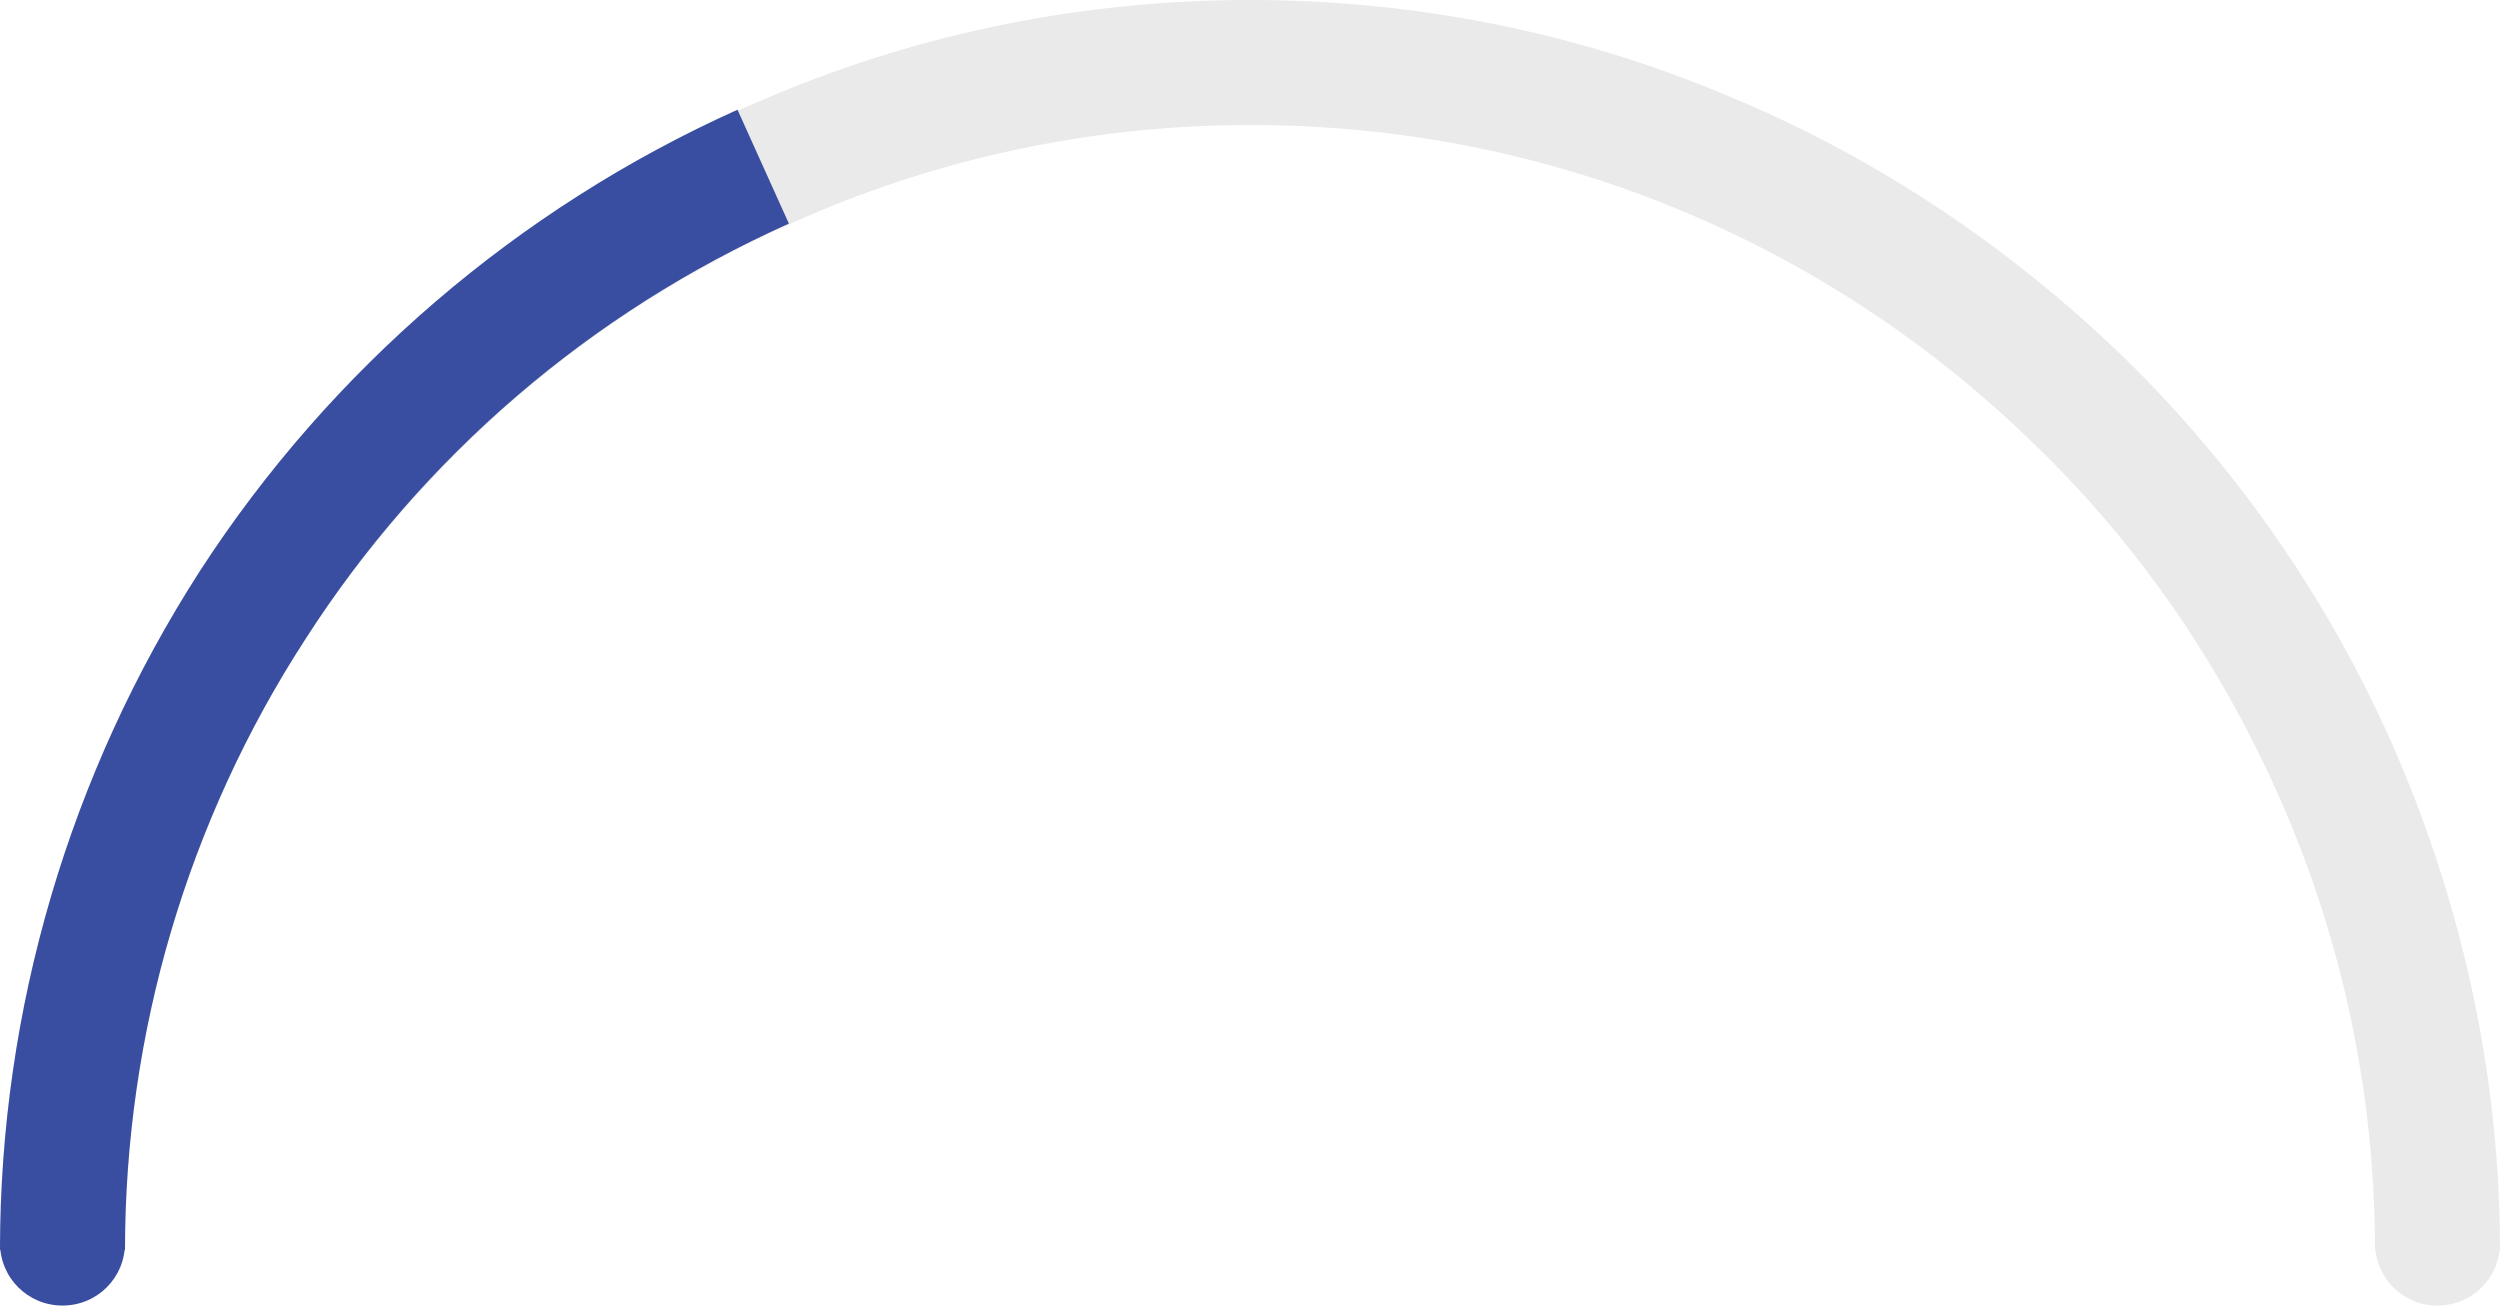<?xml version="1.0" encoding="utf-8"?>
<!-- Generator: Adobe Illustrator 24.1.3, SVG Export Plug-In . SVG Version: 6.00 Build 0)  -->
<svg version="1.1" id="Layer_1" xmlns="http://www.w3.org/2000/svg" xmlns:xlink="http://www.w3.org/1999/xlink" x="0px" y="0px"
	 viewBox="0 0 180 94" style="enable-background:new 0 0 180 94;" xml:space="preserve">
<style type="text/css">
	.st0{fill:#EAEAEA;}
	.st1{fill:#3A4EA1;}
</style>
<path class="st0" d="M0,90c0-11.8,2.3-23.5,6.9-34.4c4.5-11,11.1-20.9,19.5-29.2s18.3-15,29.2-19.5C66.5,2.3,78.2,0,90,0
	s23.5,2.3,34.4,6.9c10.9,4.5,20.8,11.2,29.2,19.5c8.4,8.4,15,18.3,19.5,29.2S180,78.2,180,90h-9c0-10.6-2.1-21.2-6.2-31
	c-4.1-9.8-10-18.8-17.6-26.3c-7.5-7.5-16.4-13.5-26.3-17.6S100.6,9,90,9s-21.2,2.1-31,6.2s-18.8,10-26.3,17.6
	C25.2,40.3,19.2,49.2,15.2,59C11.1,68.8,9,79.4,9,90H0z M175.5,85c2.5,0,4.5,2,4.5,4.5s-2,4.5-4.5,4.5s-4.5-2-4.5-4.5
	S173,85,175.5,85z"/>
<path class="st1" d="M0,90c0-17.3,5-34.3,14.4-48.9C23.8,26.6,37.3,15,53.1,7.9l3.7,8.2C42.5,22.5,30.4,32.9,22,46
	C13.5,59.1,9,74.4,9,90H0z M9,89.5C9,92,7,94,4.5,94S0,92,0,89.5S2,85,4.5,85S9,87,9,89.5z"/>
</svg>
